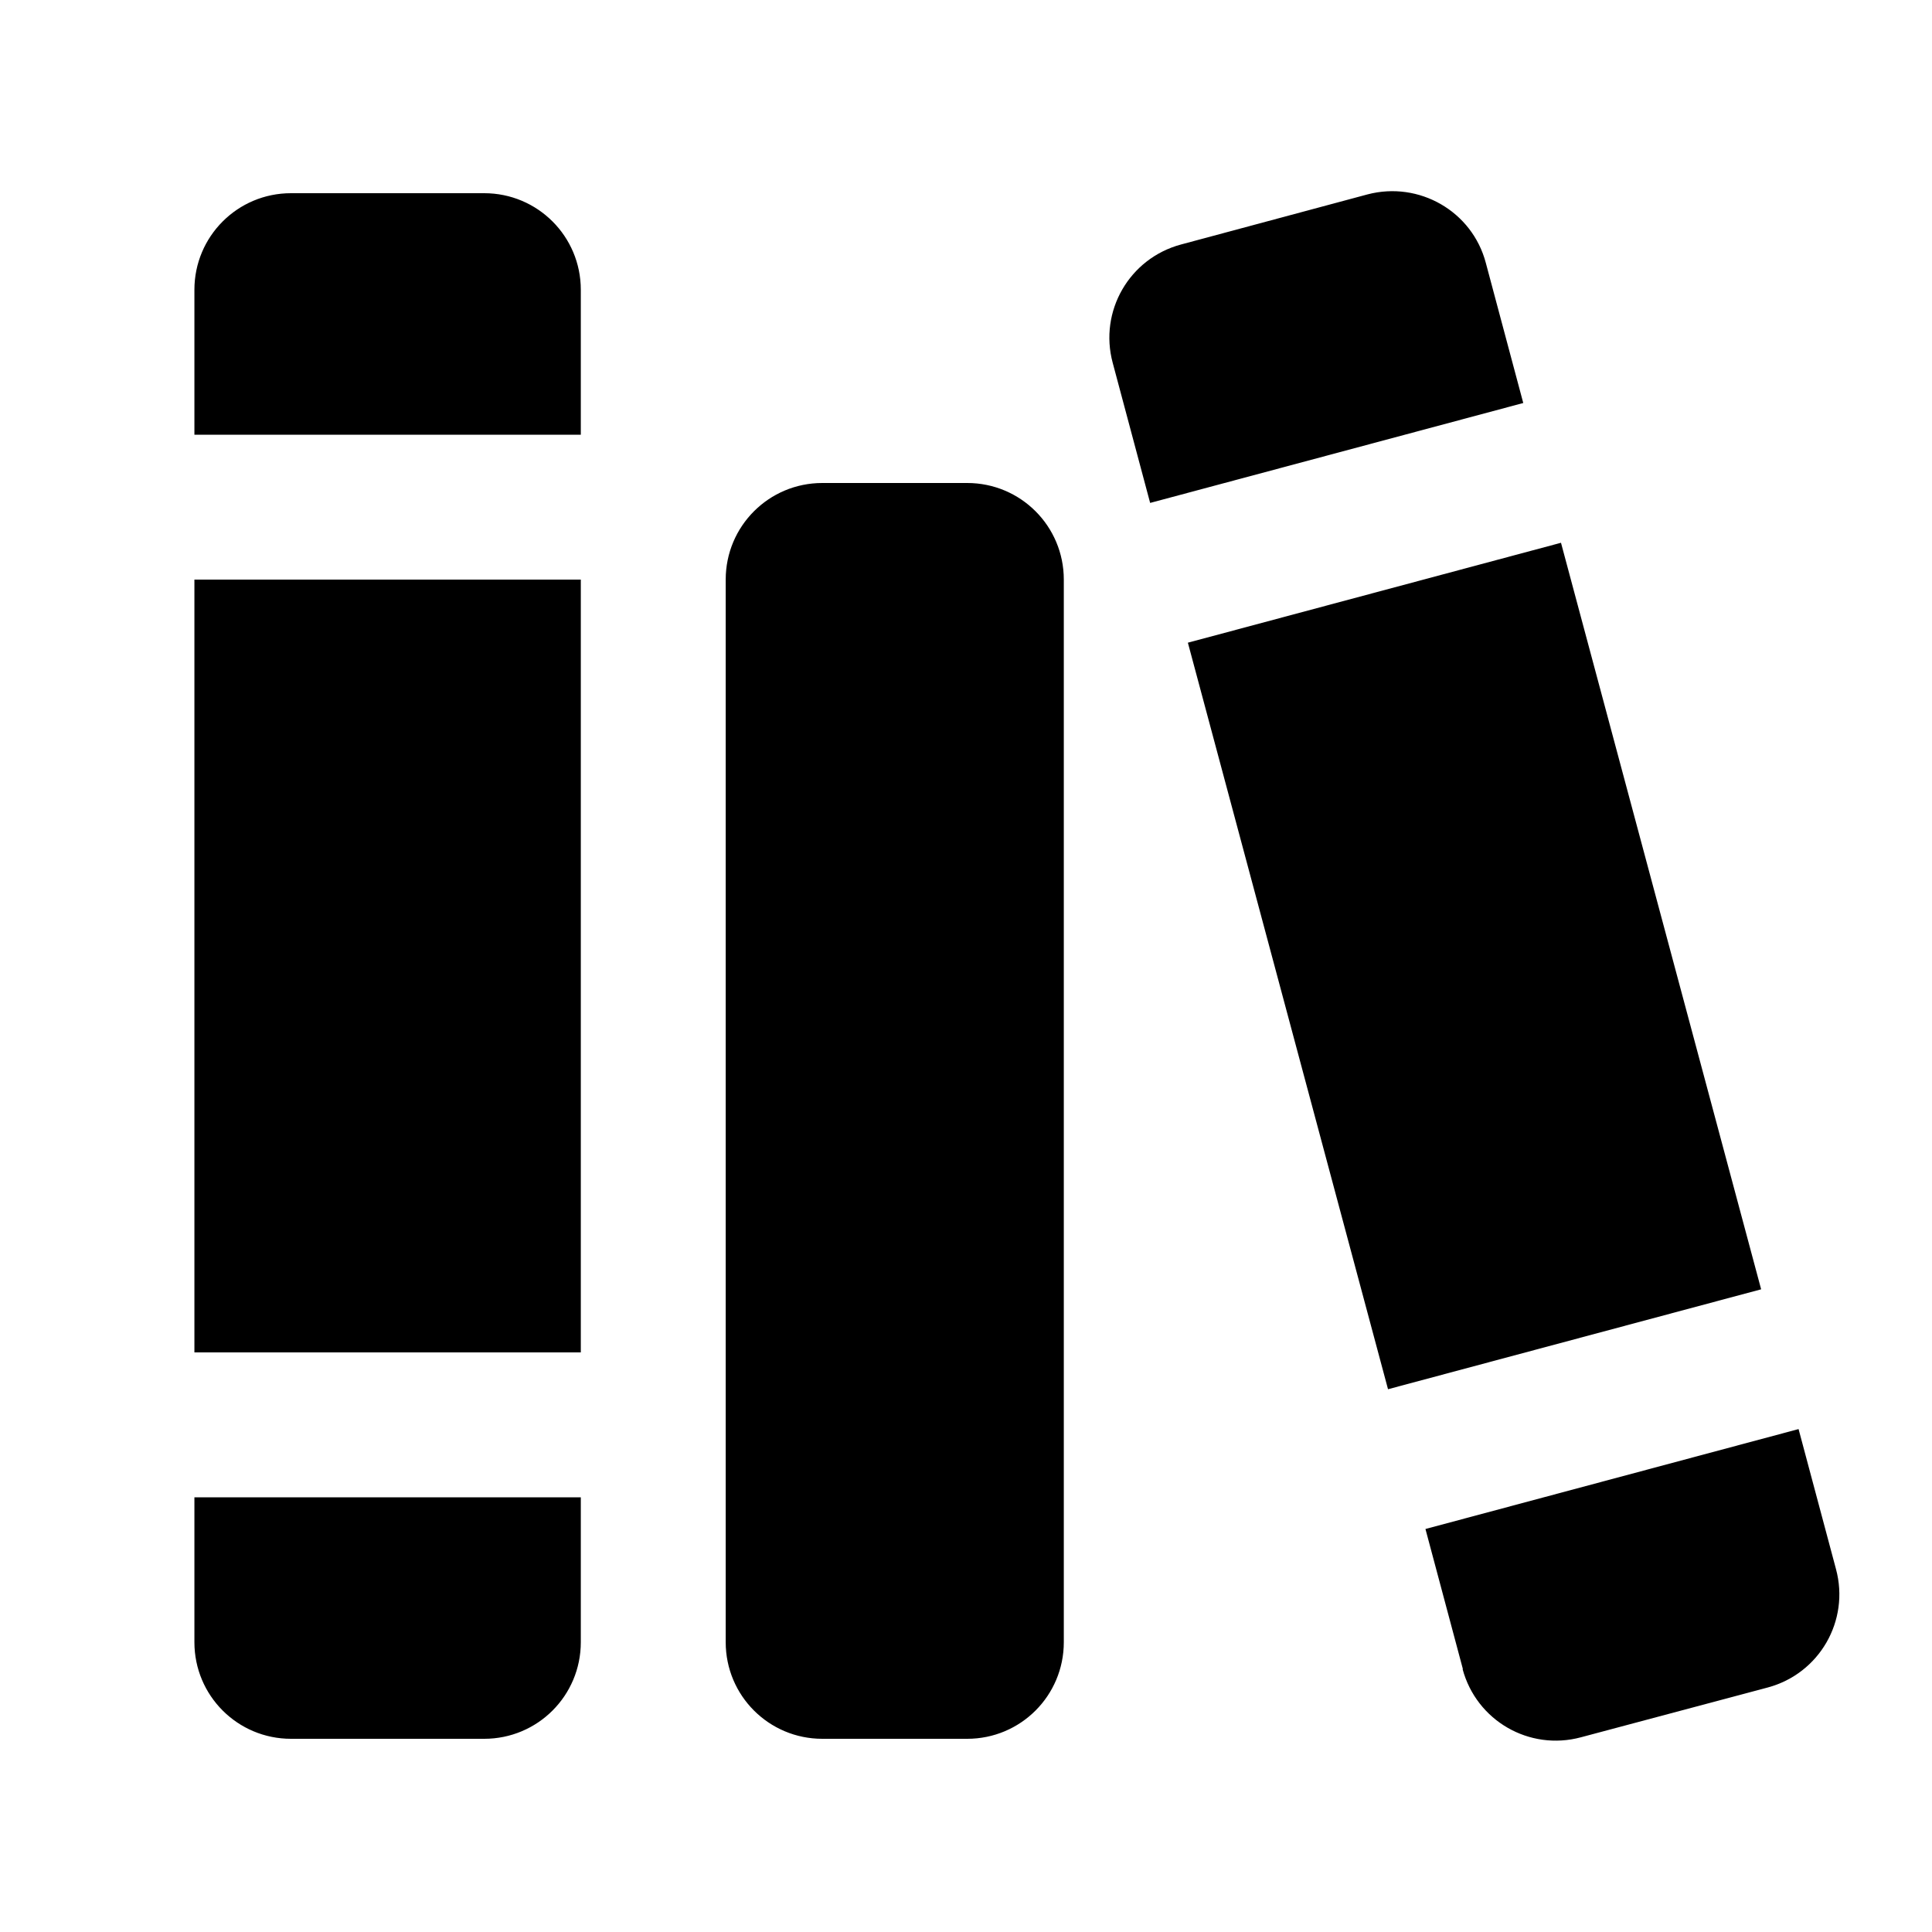 <svg xmlns="http://www.w3.org/2000/svg" viewBox="0 0 640 640"><!--!Font Awesome Pro 7.0.1 by @fontawesome - https://fontawesome.com License - https://fontawesome.com/license (Commercial License) Copyright 2025 Fonticons, Inc.--><path d="M391.2 81C374.1 85.6 364 103.1 368.6 120.2L381 166.6L504.6 133.5L492.2 87.1C487.7 70 470.1 59.9 453 64.4L391.2 81zM517.1 179.8L393.5 212.9L459.8 460.2L583.4 427.1L517.1 179.8zM484.5 552.9C489.1 570 506.6 580.1 523.7 575.5L585.6 559C602.7 554.4 612.8 536.9 608.2 519.8L595.8 473.4L472.2 506.5L484.6 552.9zM64.4 96L64.4 144L192.4 144L192.4 96C192.4 78.3 178.1 64 160.4 64L96.4 64C78.7 64 64.4 78.3 64.4 96zM64.4 192L64.4 448L192.4 448L192.4 192L64.4 192zM64.4 496L64.4 544C64.4 561.7 78.7 576 96.4 576L160.4 576C178.1 576 192.4 561.7 192.4 544L192.4 496L64.4 496zM240.4 192L240.4 544C240.4 561.7 254.7 576 272.4 576L320.4 576C338.1 576 352.4 561.7 352.4 544L352.4 192C352.4 174.3 338.1 160 320.4 160L272.4 160C254.7 160 240.4 174.3 240.4 192z"/></svg>